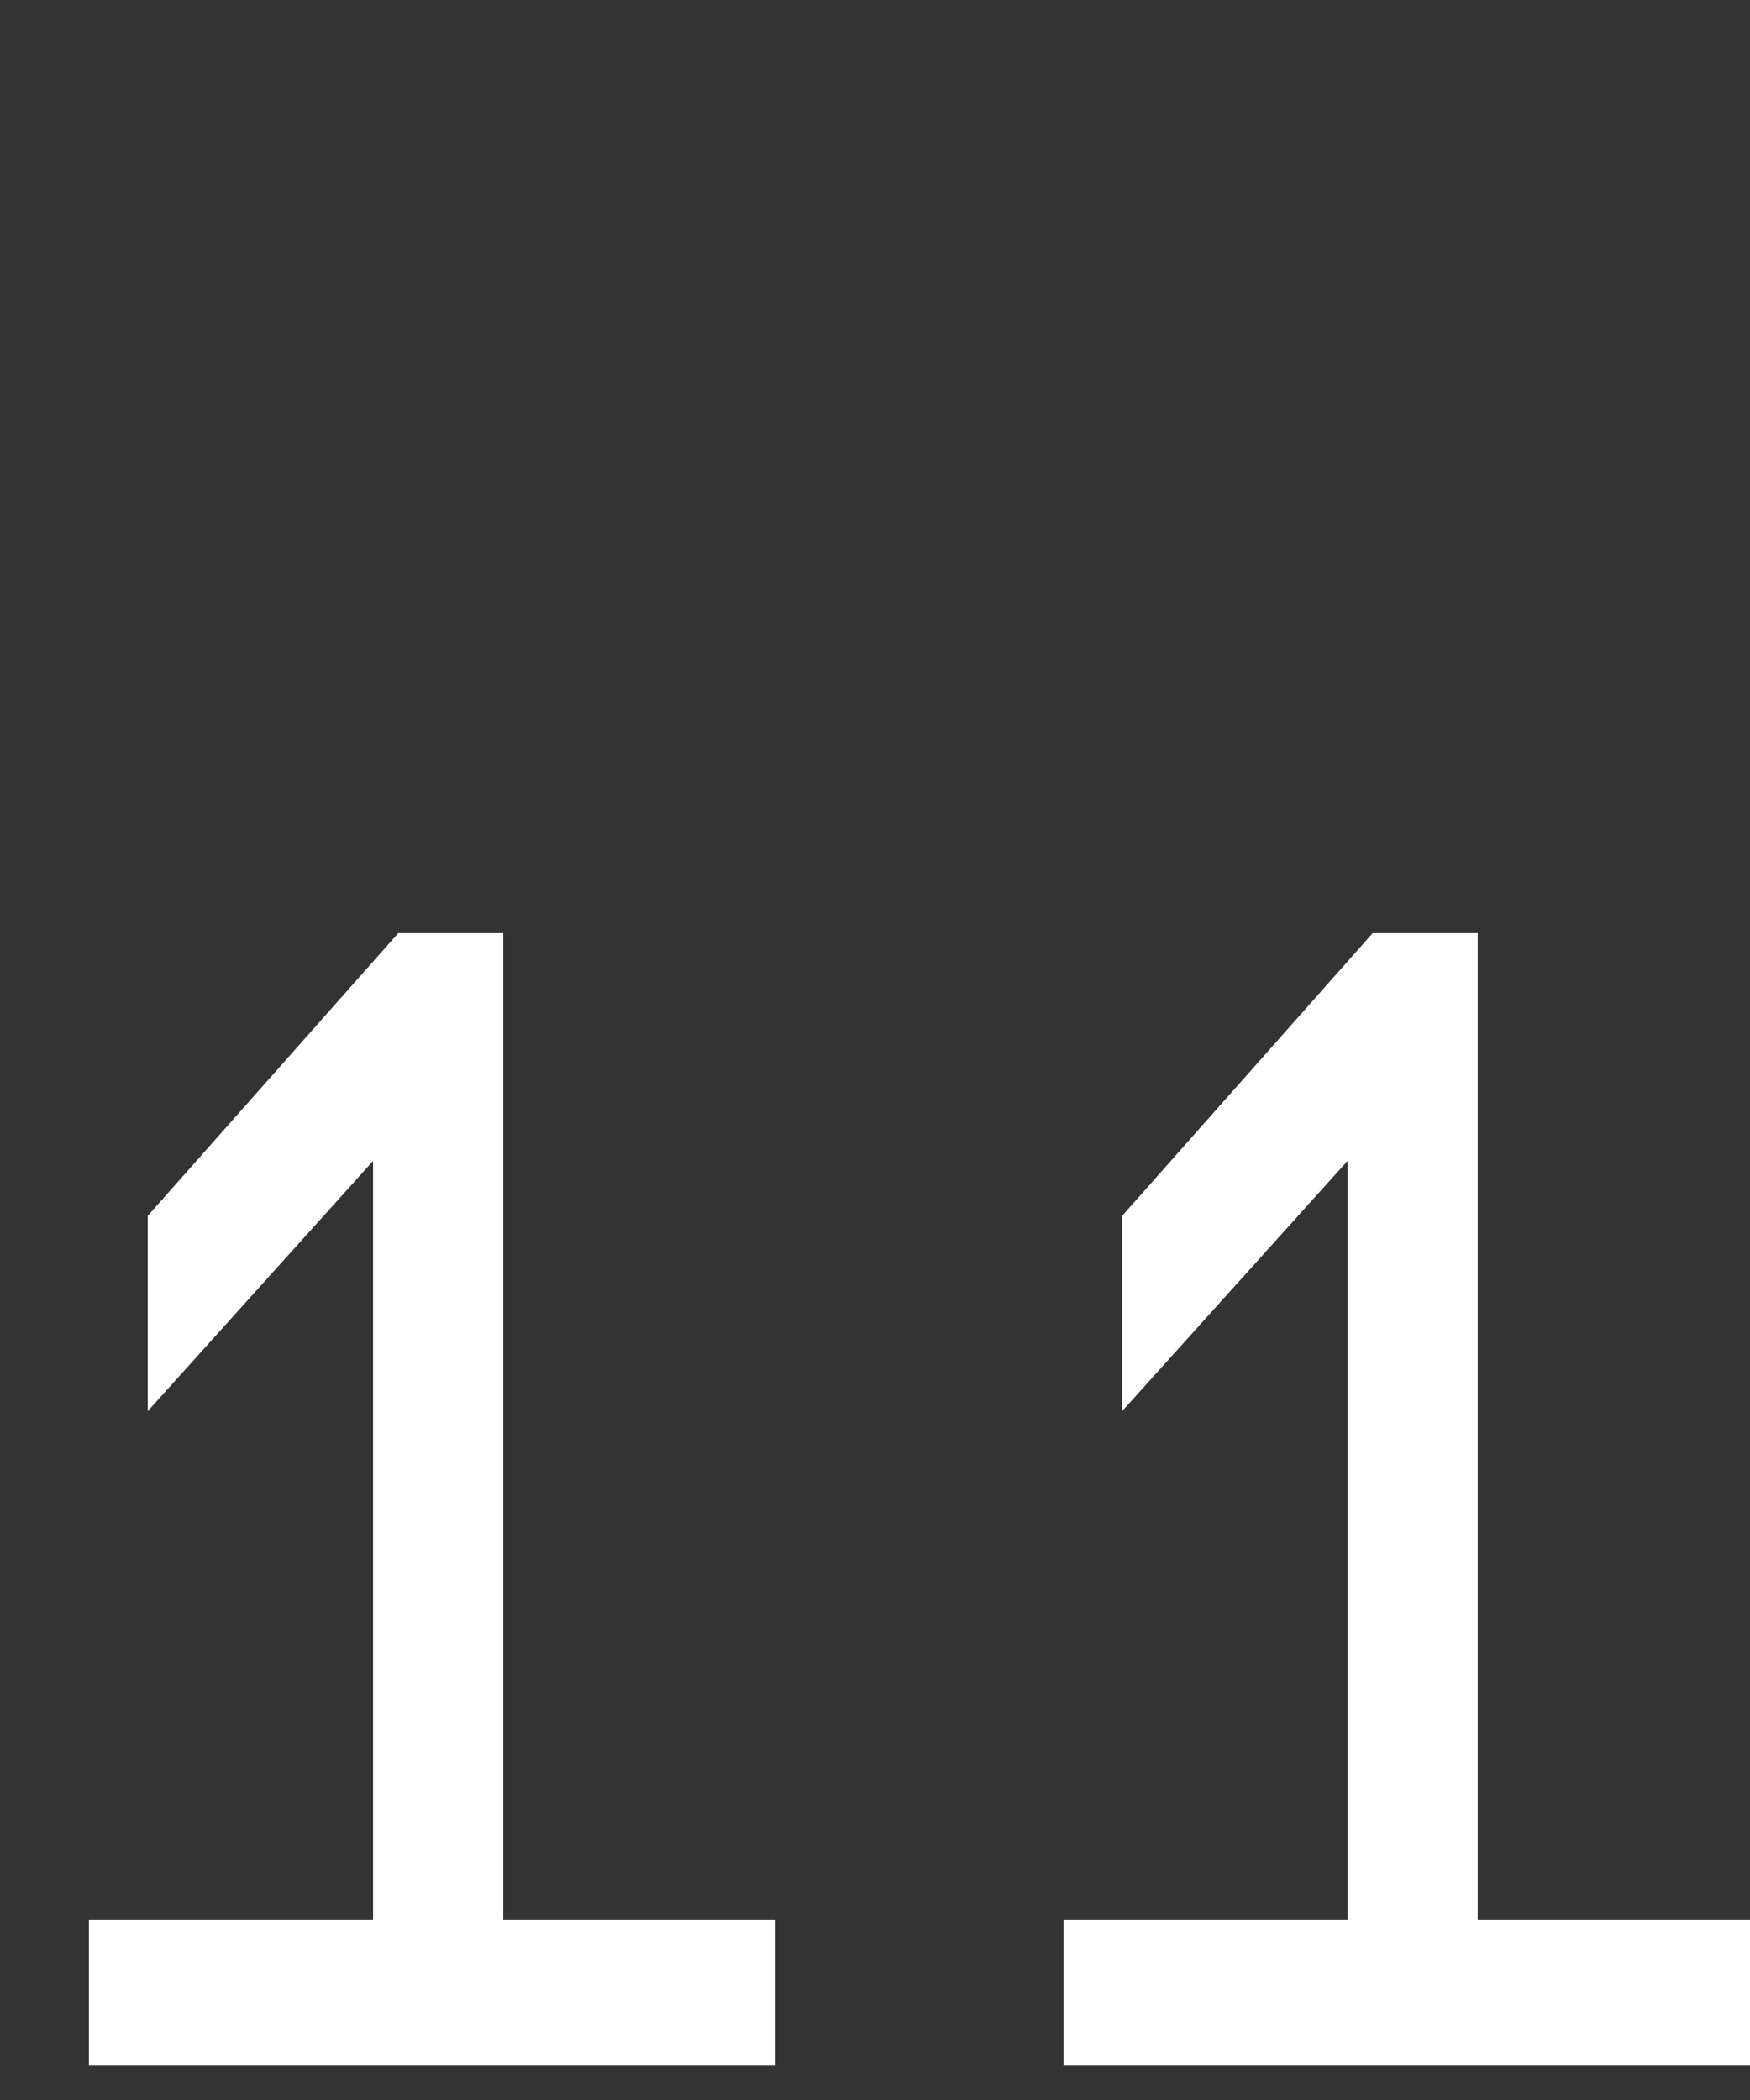 <svg xmlns="http://www.w3.org/2000/svg" viewBox="0 0 50 60"><rect x="0" y="0" width="50" height="60" fill="#333333" stroke="none"/><defs><style>.cls-1{fill:#fff;}.cls-2{fill:none;}</style></defs><g id="レイヤー_2" data-name="レイヤー 2"><g id="レイヤー_1-2" data-name="レイヤー 1"><path class="cls-1" d="M22.16,54.86V59H2.54V54.86h8.12V33.17L4.22,40.32V34.74l7.16-8.08h3v28.2Z"/><path class="cls-1" d="M50,54.86V59H30.39V54.86H38.5V33.17l-6.44,7.15V34.74l7.16-8.08h3v28.2Z"/><rect class="cls-2" width="50" height="60"/></g></g></svg>